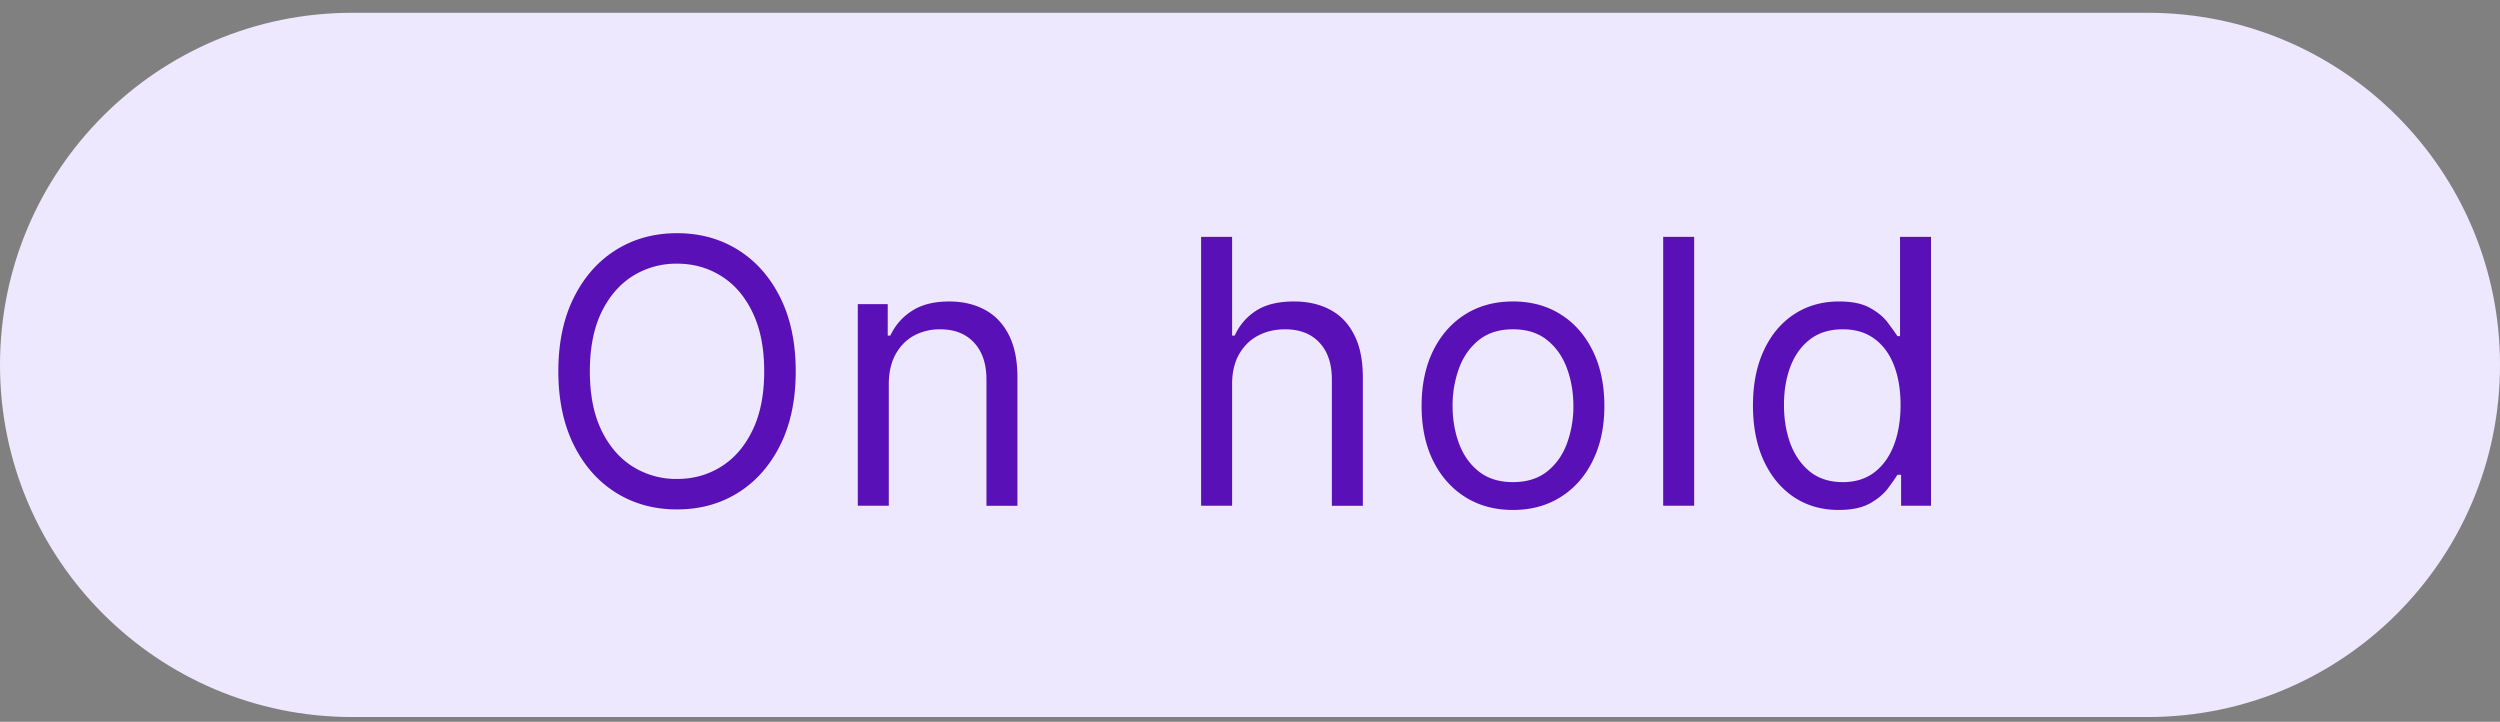 <svg xmlns="http://www.w3.org/2000/svg" width="142" height="41" fill="none"><rect width="100%" height="100%" fill="#808080" stroke="none"/><path fill="#EDE8FD" fill-rule="evenodd" d="M0 20.727c0-11.046 8.954-20 20-20h102c11.046 0 20 8.954 20 20 0 11.045-8.954 20-20 20H20c-11.046 0-20-8.955-20-20Z" clip-rule="evenodd"/><path fill="#5A10B7" d="M45.197 21.09c0 1.611-.29 3.003-.873 4.176-.581 1.174-1.38 2.079-2.393 2.715-1.015.636-2.173.954-3.475.954-1.303 0-2.461-.318-3.476-.954-1.014-.637-1.812-1.541-2.393-2.715-.582-1.173-.873-2.565-.873-4.176 0-1.61.29-3.003.873-4.176.581-1.173 1.38-2.078 2.393-2.714 1.015-.637 2.173-.955 3.476-.955 1.302 0 2.46.318 3.475.955 1.014.636 1.812 1.54 2.394 2.714.581 1.173.872 2.565.872 4.176Zm-1.79 0c0-1.322-.221-2.438-.663-3.348-.438-.91-1.032-1.599-1.783-2.066-.746-.467-1.58-.7-2.505-.7a4.66 4.66 0 0 0-2.514.7c-.745.467-1.34 1.156-1.782 2.066-.438.91-.656 2.026-.656 3.348 0 1.323.218 2.439.656 3.349.443.91 1.037 1.598 1.782 2.065a4.66 4.66 0 0 0 2.514.701c.924 0 1.76-.233 2.505-.7.75-.468 1.345-1.157 1.782-2.066.443-.91.664-2.026.664-3.349Zm7.076.746v6.89h-1.76V17.273h1.7v1.79h.149a3.272 3.272 0 0 1 1.223-1.402c.547-.358 1.253-.537 2.118-.537.776 0 1.454.159 2.036.477.582.313 1.034.79 1.357 1.432.323.636.485 1.442.485 2.416v7.279h-1.76v-7.16c0-.9-.234-1.6-.701-2.102-.468-.508-1.109-.761-1.924-.761a3.07 3.07 0 0 0-1.506.365c-.438.244-.784.6-1.037 1.067-.254.467-.38 1.034-.38 1.7Zm19.5 0v6.89h-1.76V13.455h1.76v5.608h.148a3.239 3.239 0 0 1 1.208-1.41c.542-.353 1.263-.53 2.163-.53.78 0 1.464.157 2.05.47.587.309 1.042.784 1.365 1.425.329.636.493 1.447.493 2.431v7.279h-1.76v-7.16c0-.91-.237-1.613-.709-2.11-.467-.502-1.116-.753-1.946-.753-.577 0-1.094.122-1.551.365-.453.244-.81.6-1.074 1.067-.259.467-.388 1.034-.388 1.7Zm15.954 7.13c-1.034 0-1.941-.247-2.722-.74-.775-.491-1.382-1.18-1.82-2.065-.432-.885-.648-1.919-.648-3.102 0-1.193.216-2.235.649-3.125.437-.89 1.044-1.58 1.82-2.073.78-.492 1.687-.738 2.721-.738s1.94.246 2.715.738c.78.492 1.387 1.183 1.82 2.073.437.89.656 1.932.656 3.125 0 1.183-.22 2.217-.657 3.102-.432.885-1.039 1.574-1.82 2.066-.775.492-1.68.738-2.714.738Zm0-1.582c.786 0 1.432-.201 1.94-.604.506-.402.882-.932 1.125-1.588a6.082 6.082 0 0 0 .366-2.133c0-.766-.122-1.48-.366-2.14-.243-.662-.619-1.196-1.126-1.604-.507-.407-1.153-.611-1.939-.611-.785 0-1.431.204-1.939.611-.507.408-.882.942-1.126 1.604a6.143 6.143 0 0 0-.365 2.14c0 .766.122 1.476.365 2.133.244.656.62 1.186 1.126 1.588.507.403 1.154.604 1.94.604Zm10.292-13.93v15.273h-1.76V13.454h1.76Zm8.203 15.511c-.955 0-1.797-.24-2.528-.723-.731-.487-1.303-1.174-1.715-2.058-.413-.89-.62-1.942-.62-3.155 0-1.203.207-2.247.62-3.132.412-.885.987-1.569 1.722-2.05.736-.483 1.586-.724 2.551-.724.746 0 1.335.124 1.767.373.438.243.771.522.999.835.234.308.416.562.545.76h.149v-5.637h1.76v15.273h-1.7v-1.76h-.209c-.129.208-.313.472-.552.79-.239.313-.579.594-1.022.843-.442.243-1.031.365-1.767.365Zm.239-1.58c.706 0 1.302-.185 1.789-.553.488-.373.858-.887 1.112-1.543.253-.662.38-1.425.38-2.29 0-.855-.124-1.603-.373-2.244-.249-.647-.617-1.149-1.104-1.507-.487-.363-1.089-.544-1.804-.544-.746 0-1.368.191-1.865.574-.492.378-.862.893-1.111 1.544-.244.646-.365 1.372-.365 2.177 0 .816.124 1.556.373 2.223.253.66.626 1.188 1.118 1.58.497.388 1.114.582 1.85.582Z"/></svg>